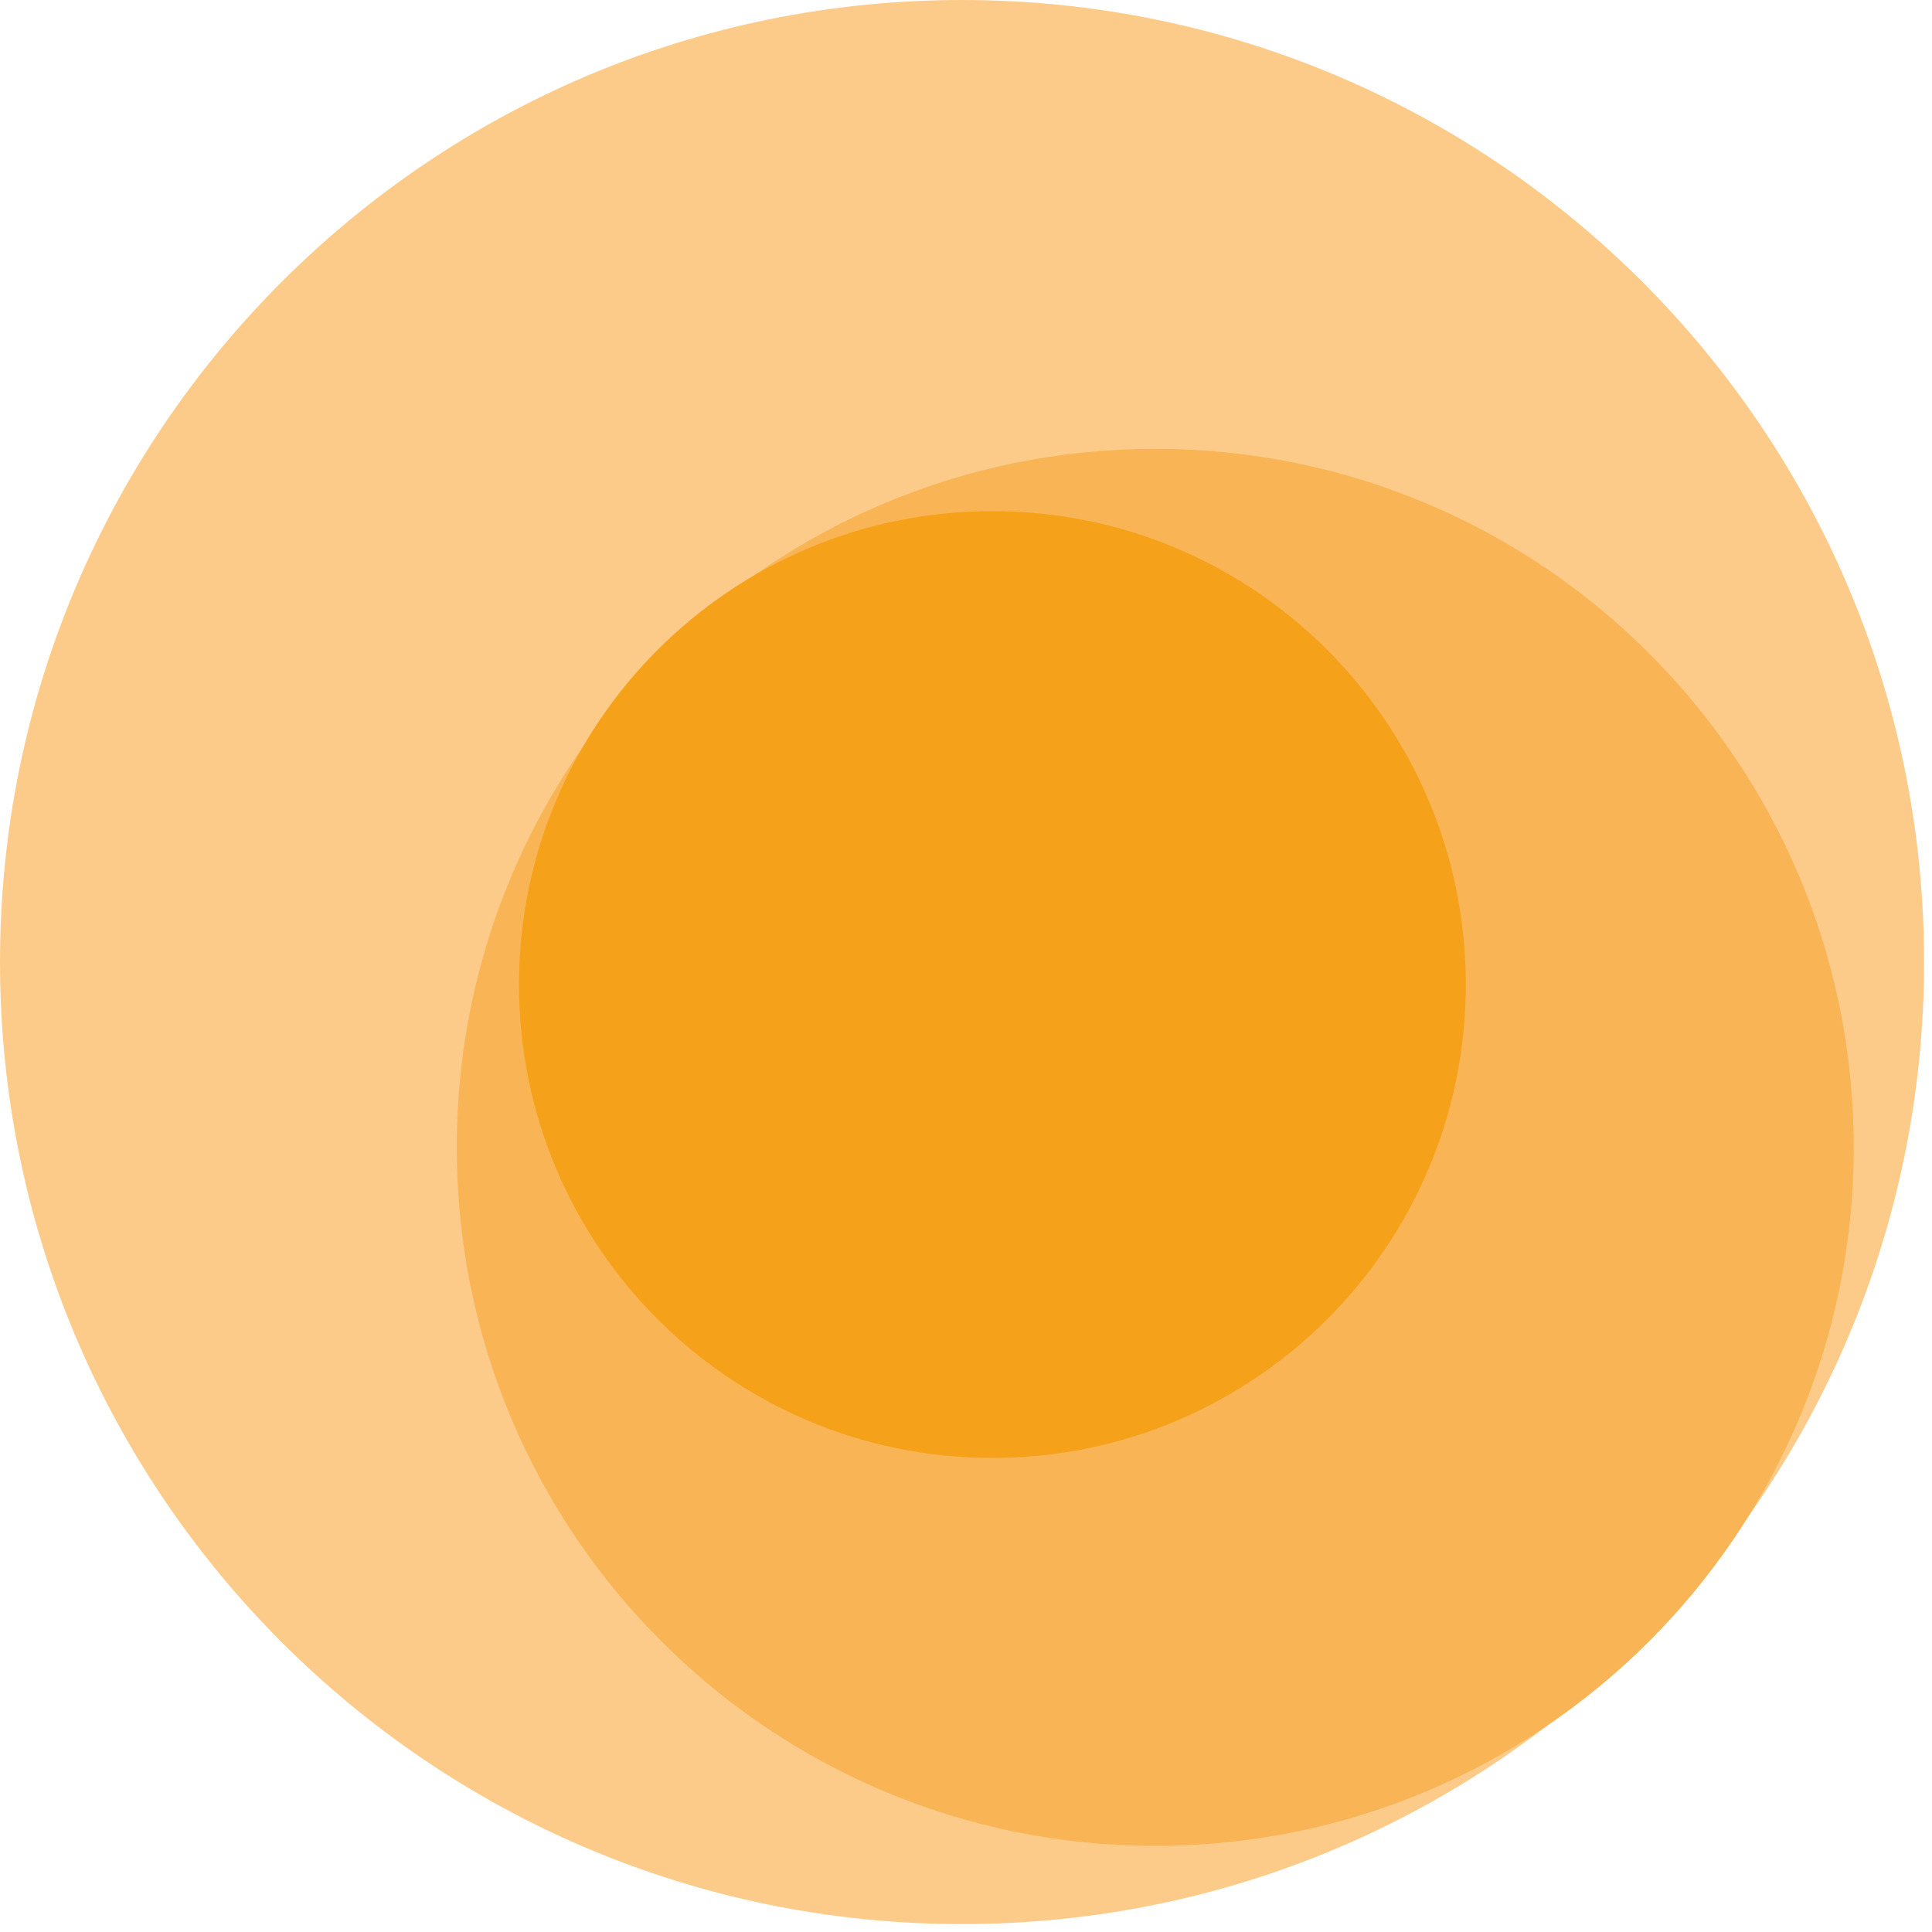 <svg version="1.0" preserveAspectRatio="xMidYMid meet" height="240" viewBox="0 0 180 180" zoomAndPan="magnify" width="240" xmlns:xlink="http://www.w3.org/1999/xlink" xmlns="http://www.w3.org/2000/svg"><defs><clipPath id="f8fc9bbf67"><path clip-rule="nonzero" d="M 0 0 L 179.262 0 L 179.262 179.262 L 0 179.262 Z M 0 0"></path></clipPath><clipPath id="55c1534d77"><path clip-rule="nonzero" d="M 89.629 0 C 40.129 0 0 40.129 0 89.629 C 0 139.133 40.129 179.262 89.629 179.262 C 139.133 179.262 179.262 139.133 179.262 89.629 C 179.262 40.129 139.133 0 89.629 0 Z M 89.629 0"></path></clipPath><clipPath id="77a09e8aaf"><path clip-rule="nonzero" d="M 42.555 41.816 L 172.711 41.816 L 172.711 171.977 L 42.555 171.977 Z M 42.555 41.816"></path></clipPath><clipPath id="8edd843ca2"><path clip-rule="nonzero" d="M 107.633 41.816 C 71.691 41.816 42.555 70.953 42.555 106.898 C 42.555 142.84 71.691 171.977 107.633 171.977 C 143.574 171.977 172.711 142.84 172.711 106.898 C 172.711 70.953 143.574 41.816 107.633 41.816 Z M 107.633 41.816"></path></clipPath><clipPath id="1ce31d25e3"><path clip-rule="nonzero" d="M 48.355 47.621 L 136.566 47.621 L 136.566 135.832 L 48.355 135.832 Z M 48.355 47.621"></path></clipPath><clipPath id="11018535d0"><path clip-rule="nonzero" d="M 92.461 47.621 C 68.102 47.621 48.355 67.367 48.355 91.727 C 48.355 116.086 68.102 135.832 92.461 135.832 C 116.82 135.832 136.566 116.086 136.566 91.727 C 136.566 67.367 116.82 47.621 92.461 47.621 Z M 92.461 47.621"></path></clipPath></defs><g clip-path="url(#f8fc9bbf67)"><g clip-path="url(#55c1534d77)"><path fill-rule="nonzero" fill-opacity="1" d="M 0 0 L 179.262 0 L 179.262 179.262 L 0 179.262 Z M 0 0" fill="#fccb8a"></path></g></g><g clip-path="url(#77a09e8aaf)"><g clip-path="url(#8edd843ca2)"><path fill-rule="nonzero" fill-opacity="1" d="M 42.555 41.816 L 172.711 41.816 L 172.711 171.977 L 42.555 171.977 Z M 42.555 41.816" fill="#f9b555"></path></g></g><g clip-path="url(#1ce31d25e3)"><g clip-path="url(#11018535d0)"><path fill-rule="nonzero" fill-opacity="1" d="M 48.355 47.621 L 136.566 47.621 L 136.566 135.832 L 48.355 135.832 Z M 48.355 47.621" fill="#f6a11a"></path></g></g></svg>